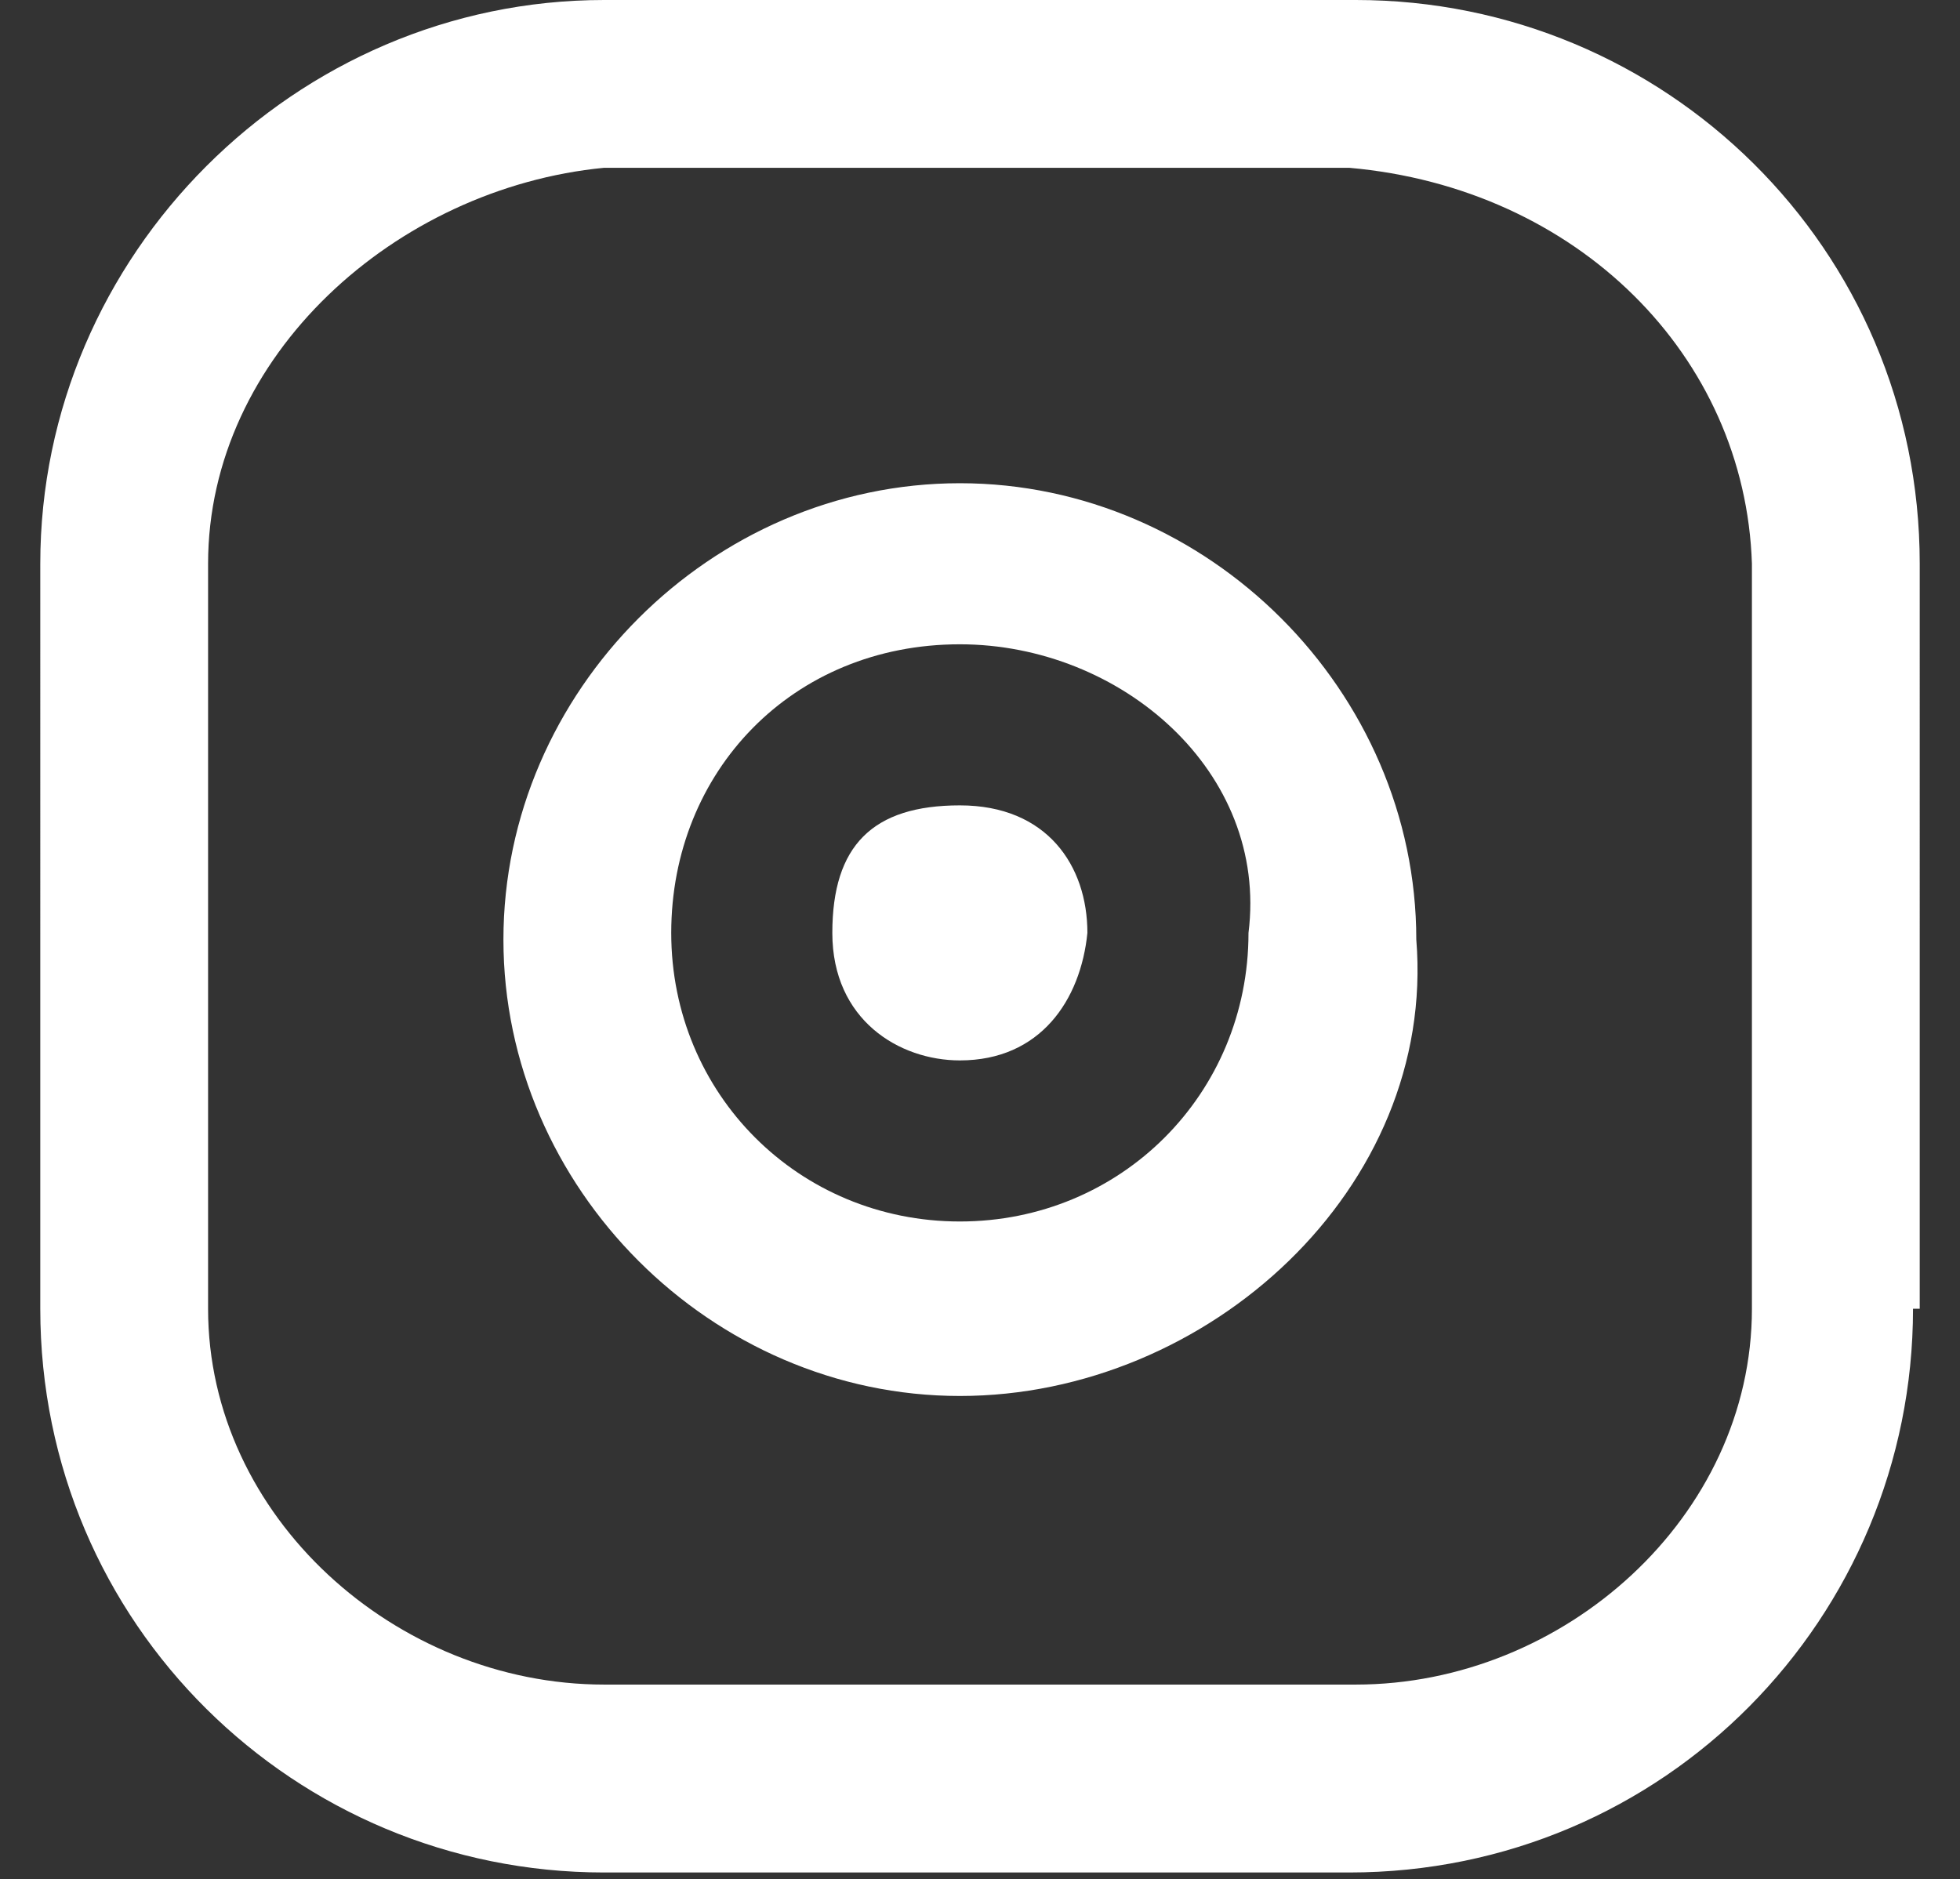 <?xml version="1.0" encoding="utf-8"?>
<!-- Generator: Adobe Illustrator 27.4.0, SVG Export Plug-In . SVG Version: 6.00 Build 0)  -->
<svg version="1.0" id="Laag_1" xmlns="http://www.w3.org/2000/svg" xmlns:xlink="http://www.w3.org/1999/xlink" x="0px" y="0px"
	 viewBox="0 0 29.2 28" enable-background="new 0 0 29.2 28" xml:space="preserve">
<rect x="0" y="0" width="29.2" height="28" fill="#333333" stroke="none"/>
<path fill="#FFFFFF" d="M20.1,2.5h-5.6H9C5.9,2.8,3.1,5.3,3.1,8.4v11.1c0,3.1,2.8,5.6,5.9,5.6h5.6h5.6c3.1,0,5.9-2.5,5.9-5.6V8.4
	C26,5.3,23.5,2.8,20.1,2.5z M14.3,20.8c-3.7,0-6.8-3.1-6.8-6.8s3.1-6.8,6.8-6.8s6.8,3.1,6.8,6.8C21.4,17.7,18,20.8,14.3,20.8z
	 M14.3,9.6c-2.5,0-4.3,1.9-4.3,4.3s1.9,4.3,4.3,4.3s4.3-1.9,4.3-4.3C18.9,11.5,16.7,9.6,14.3,9.6z M14.3,15.8
	c-0.9,0-1.9-0.6-1.9-1.9s0.6-1.9,1.9-1.9s1.9,0.9,1.9,1.9C16.1,14.9,15.5,15.8,14.3,15.8z M28.5,19.5c0,4.6-3.7,8.4-8.4,8.4h-5.6H9
	c-4.6,0-8.4-3.7-8.4-8.4V8.4C0.6,3.8,4.4,0,9,0h5.6h5.6c4.6,0,8.4,3.7,8.4,8.4V19.5z"/>
</svg>
